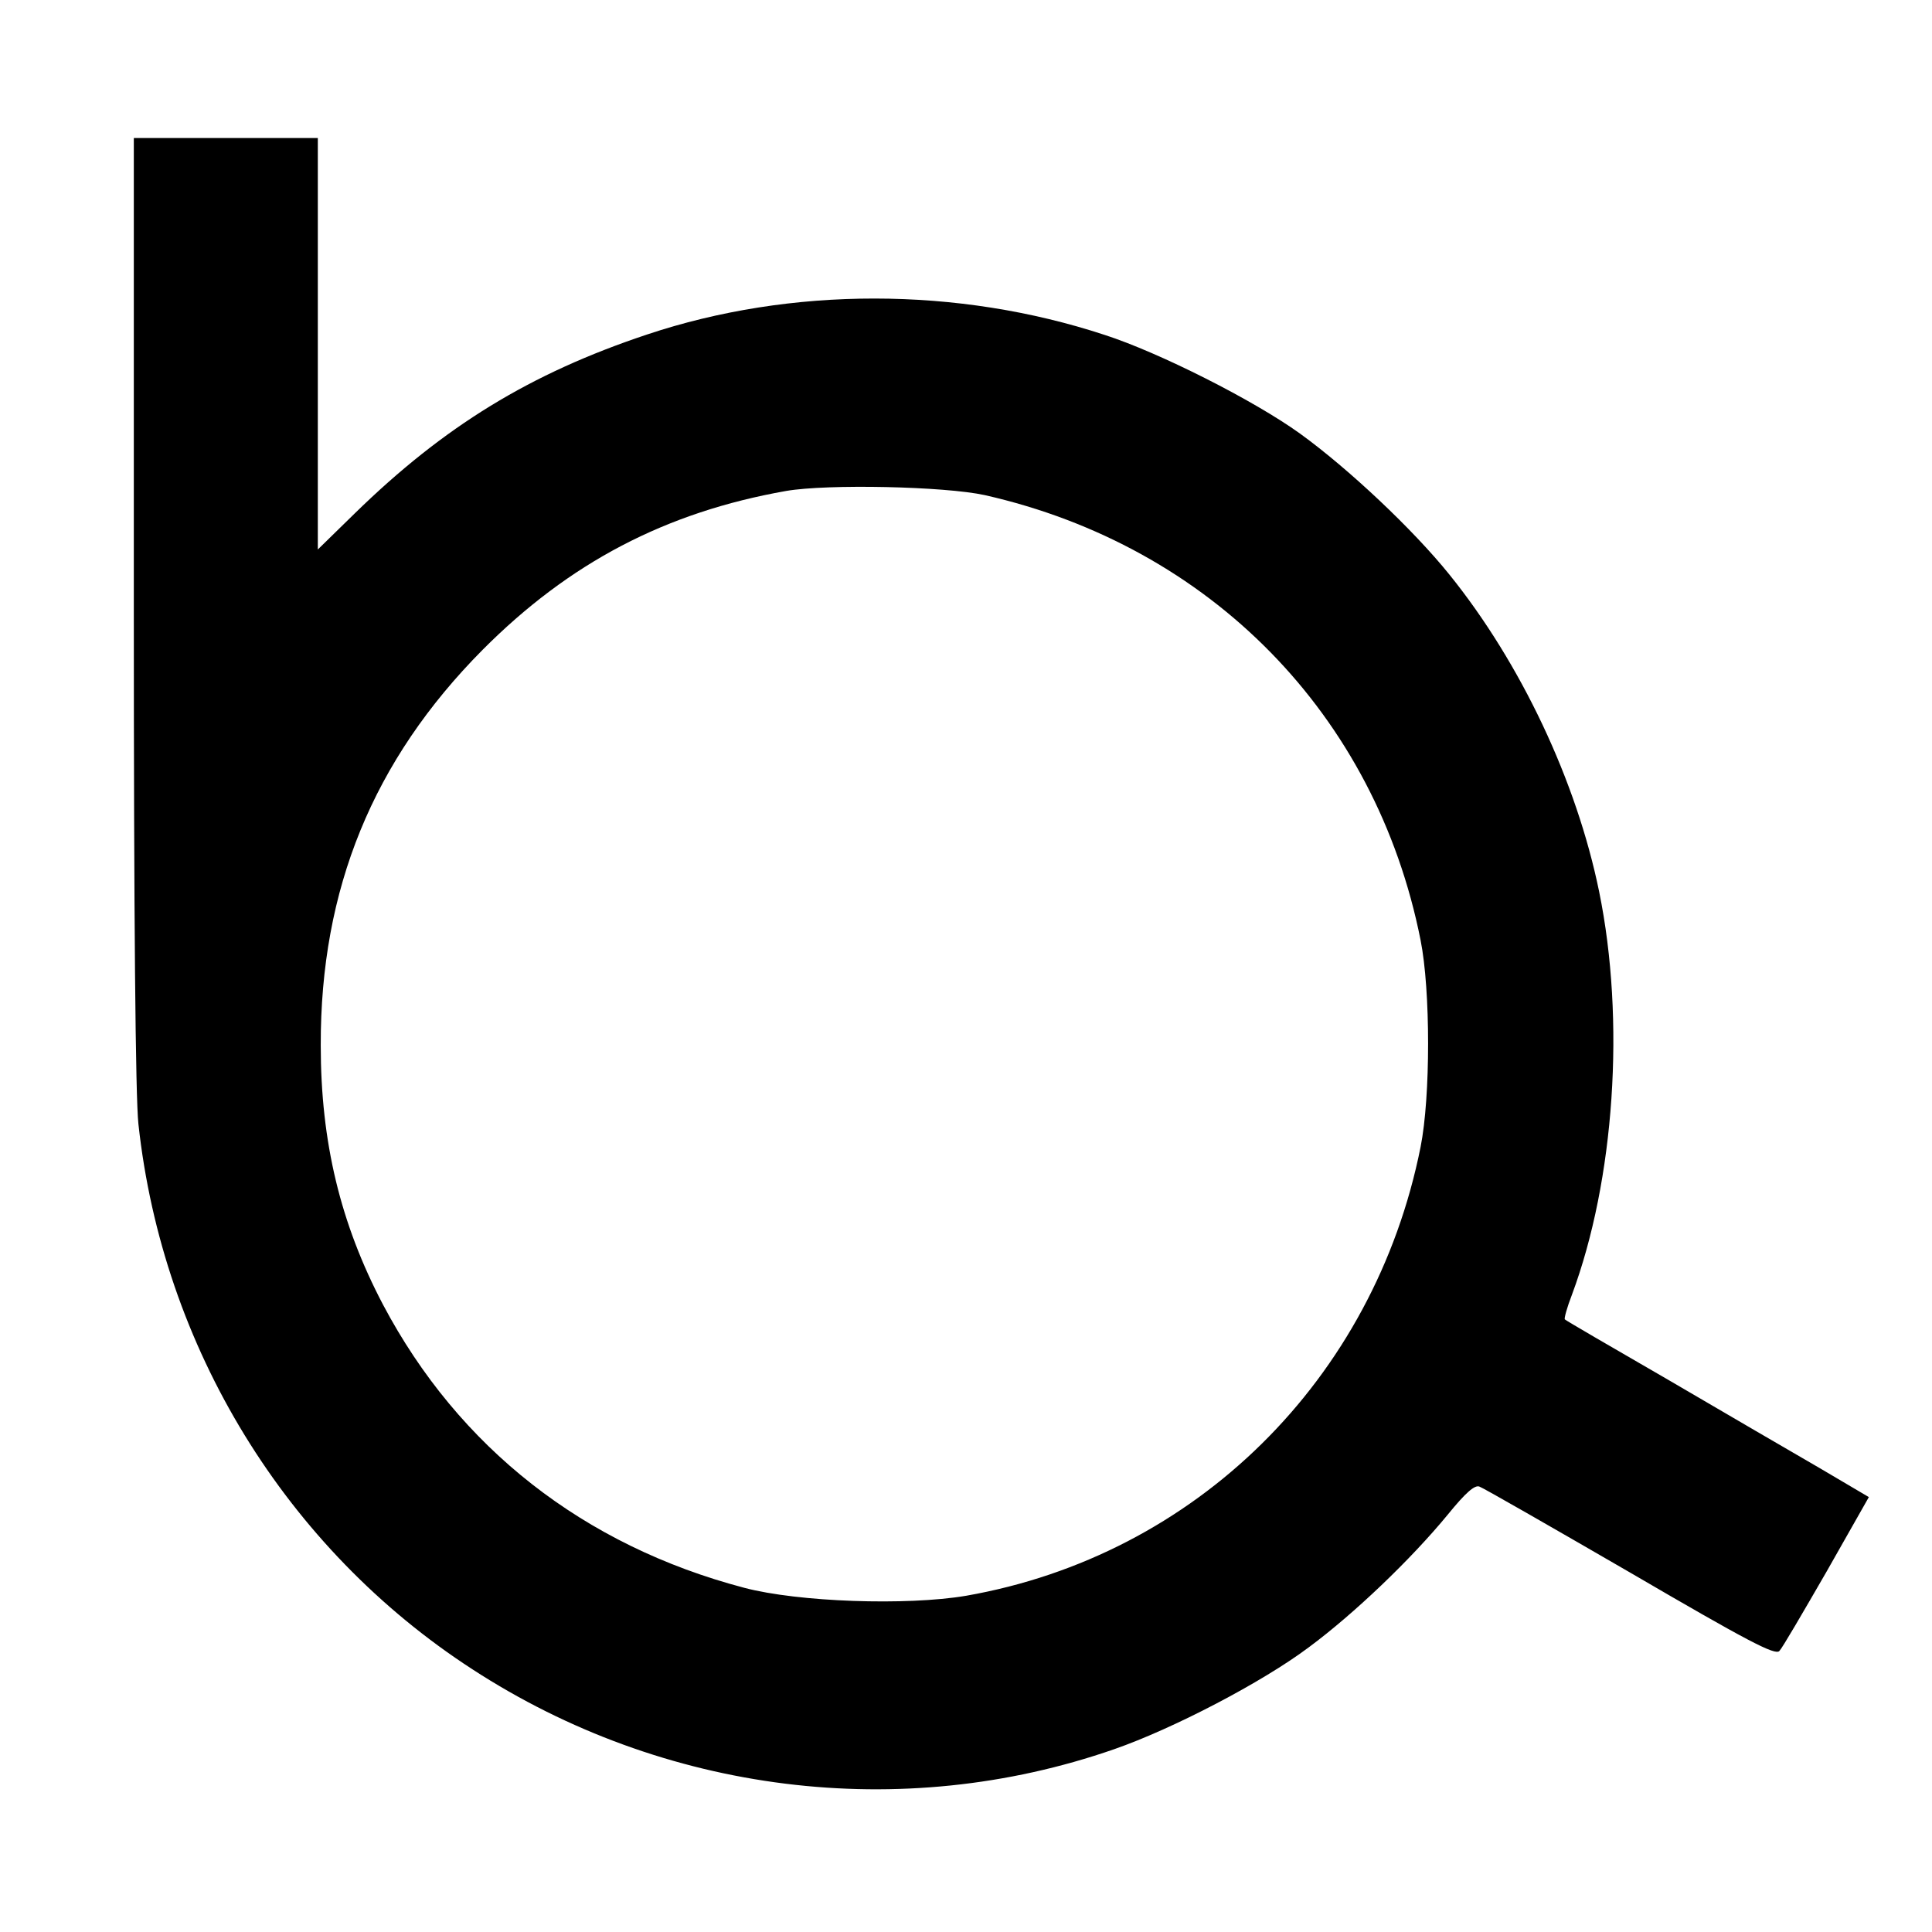 <?xml version="1.0" standalone="no"?>
<!DOCTYPE svg PUBLIC "-//W3C//DTD SVG 20010904//EN"
 "http://www.w3.org/TR/2001/REC-SVG-20010904/DTD/svg10.dtd">
<svg version="1.0" xmlns="http://www.w3.org/2000/svg"
 width="462pt" height="462pt" viewBox="0 0 462 462"
 preserveAspectRatio="xMidYMid meet">
<g transform="translate(0,462) scale(0.1,-0.1)"
fill="#000000" stroke="none">
<path d="M320 3160 c0 -734 4 -1165 11 -1228 58 -534 353 -1015 799 -1304 457
-297 1025 -368 1534 -191 141 49 354 160 466 244 108 80 244 210 332 317 43
53 65 72 76 67 9 -3 171 -96 361 -206 281 -164 346 -198 356 -187 7 7 57 93
113 190 l101 178 -117 69 c-64 37 -227 132 -362 211 -135 78 -247 143 -248
145 -2 2 5 28 17 59 102 274 128 656 65 964 -54 264 -187 546 -358 758 -87
108 -241 253 -357 337 -111 80 -337 194 -467 236 -352 116 -751 116 -1095 1
-279 -93 -485 -219 -699 -428 l-88 -86 0 492 0 492 -220 0 -220 0 0 -1130z
m2035 276 c539 -122 935 -525 1042 -1064 24 -120 24 -375 0 -495 -111 -556
-538 -977 -1087 -1073 -142 -24 -401 -15 -530 19 -384 101 -683 335 -864 677
-102 194 -149 389 -149 620 -1 374 125 682 387 946 207 208 437 329 726 380
99 17 379 11 475 -10z"/>
</g>
</svg>
